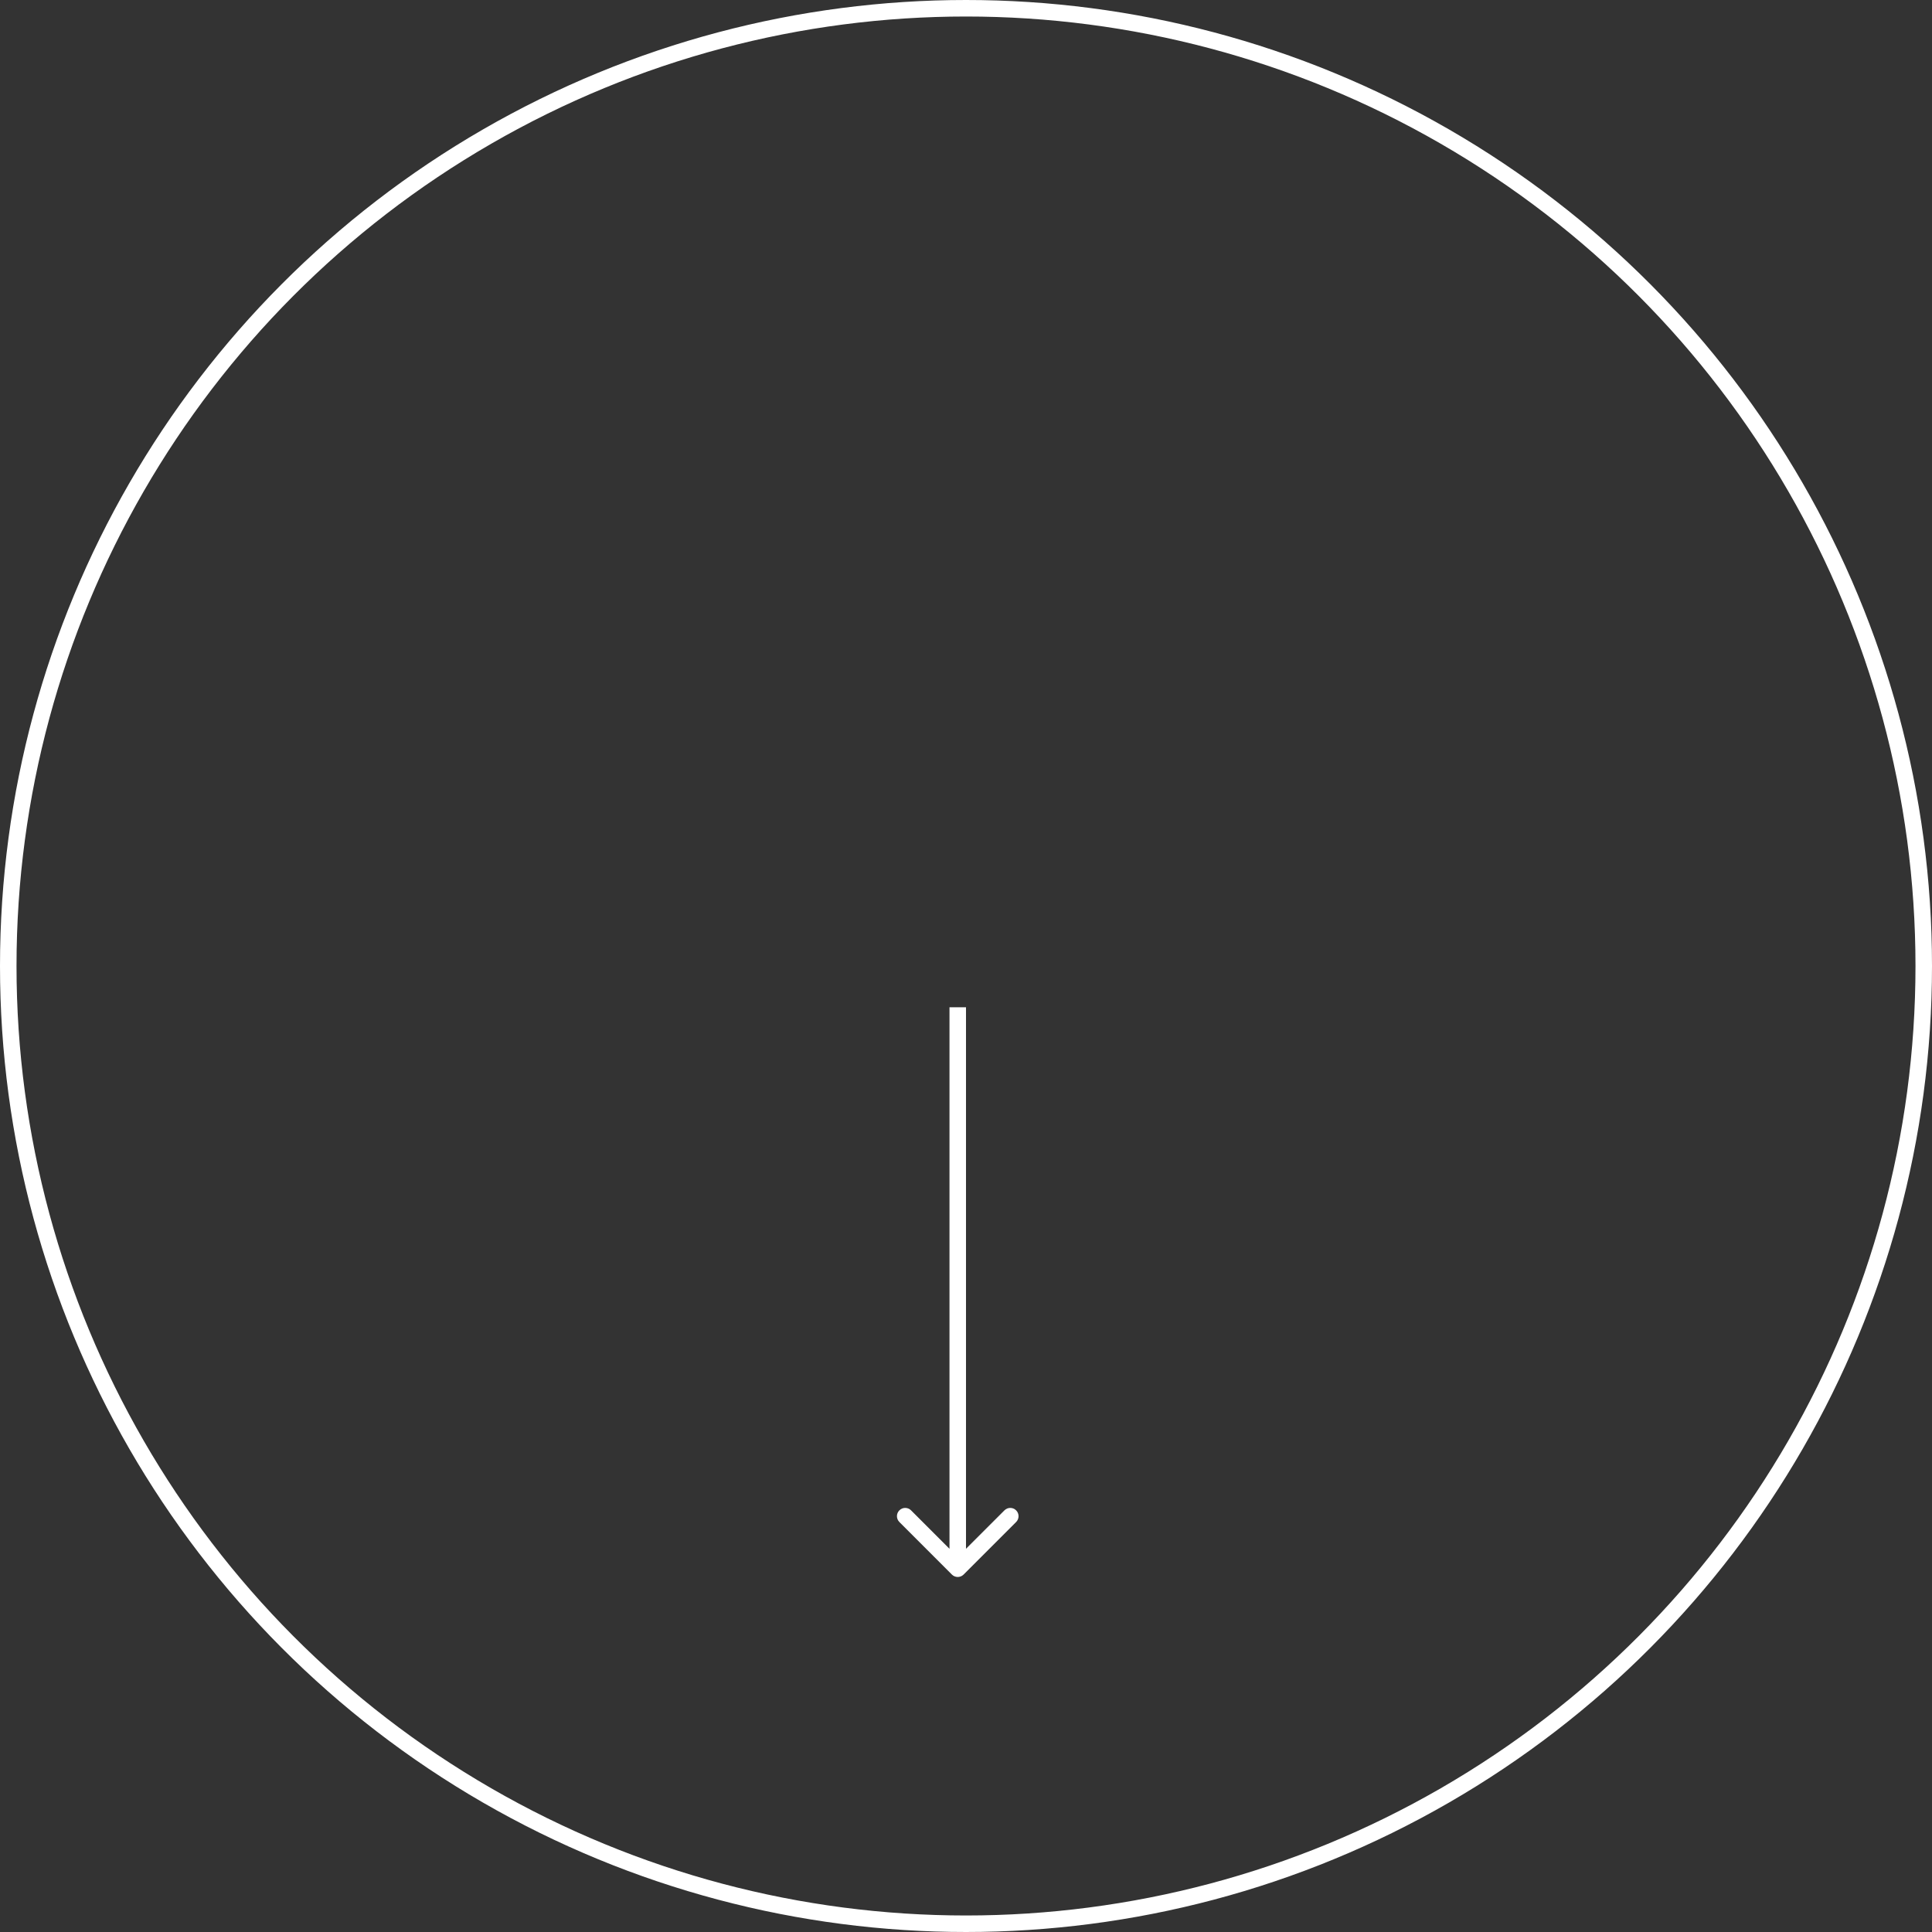 <?xml version="1.0" encoding="UTF-8"?> <svg xmlns="http://www.w3.org/2000/svg" width="117" height="117" viewBox="0 0 117 117" fill="none"><rect x="0" y="0" width="117" height="117" fill="#333333" stroke="none"/><circle cx="58.5" cy="58.5" r="58" stroke="white"></circle><path d="M57.646 95.354C57.842 95.549 58.158 95.549 58.354 95.354L61.535 92.172C61.731 91.976 61.731 91.66 61.535 91.465C61.34 91.269 61.024 91.269 60.828 91.465L58 94.293L55.172 91.465C54.976 91.269 54.66 91.269 54.465 91.465C54.269 91.66 54.269 91.976 54.465 92.172L57.646 95.354ZM57.5 61V95H58.5V61H57.5Z" fill="white"></path></svg> 